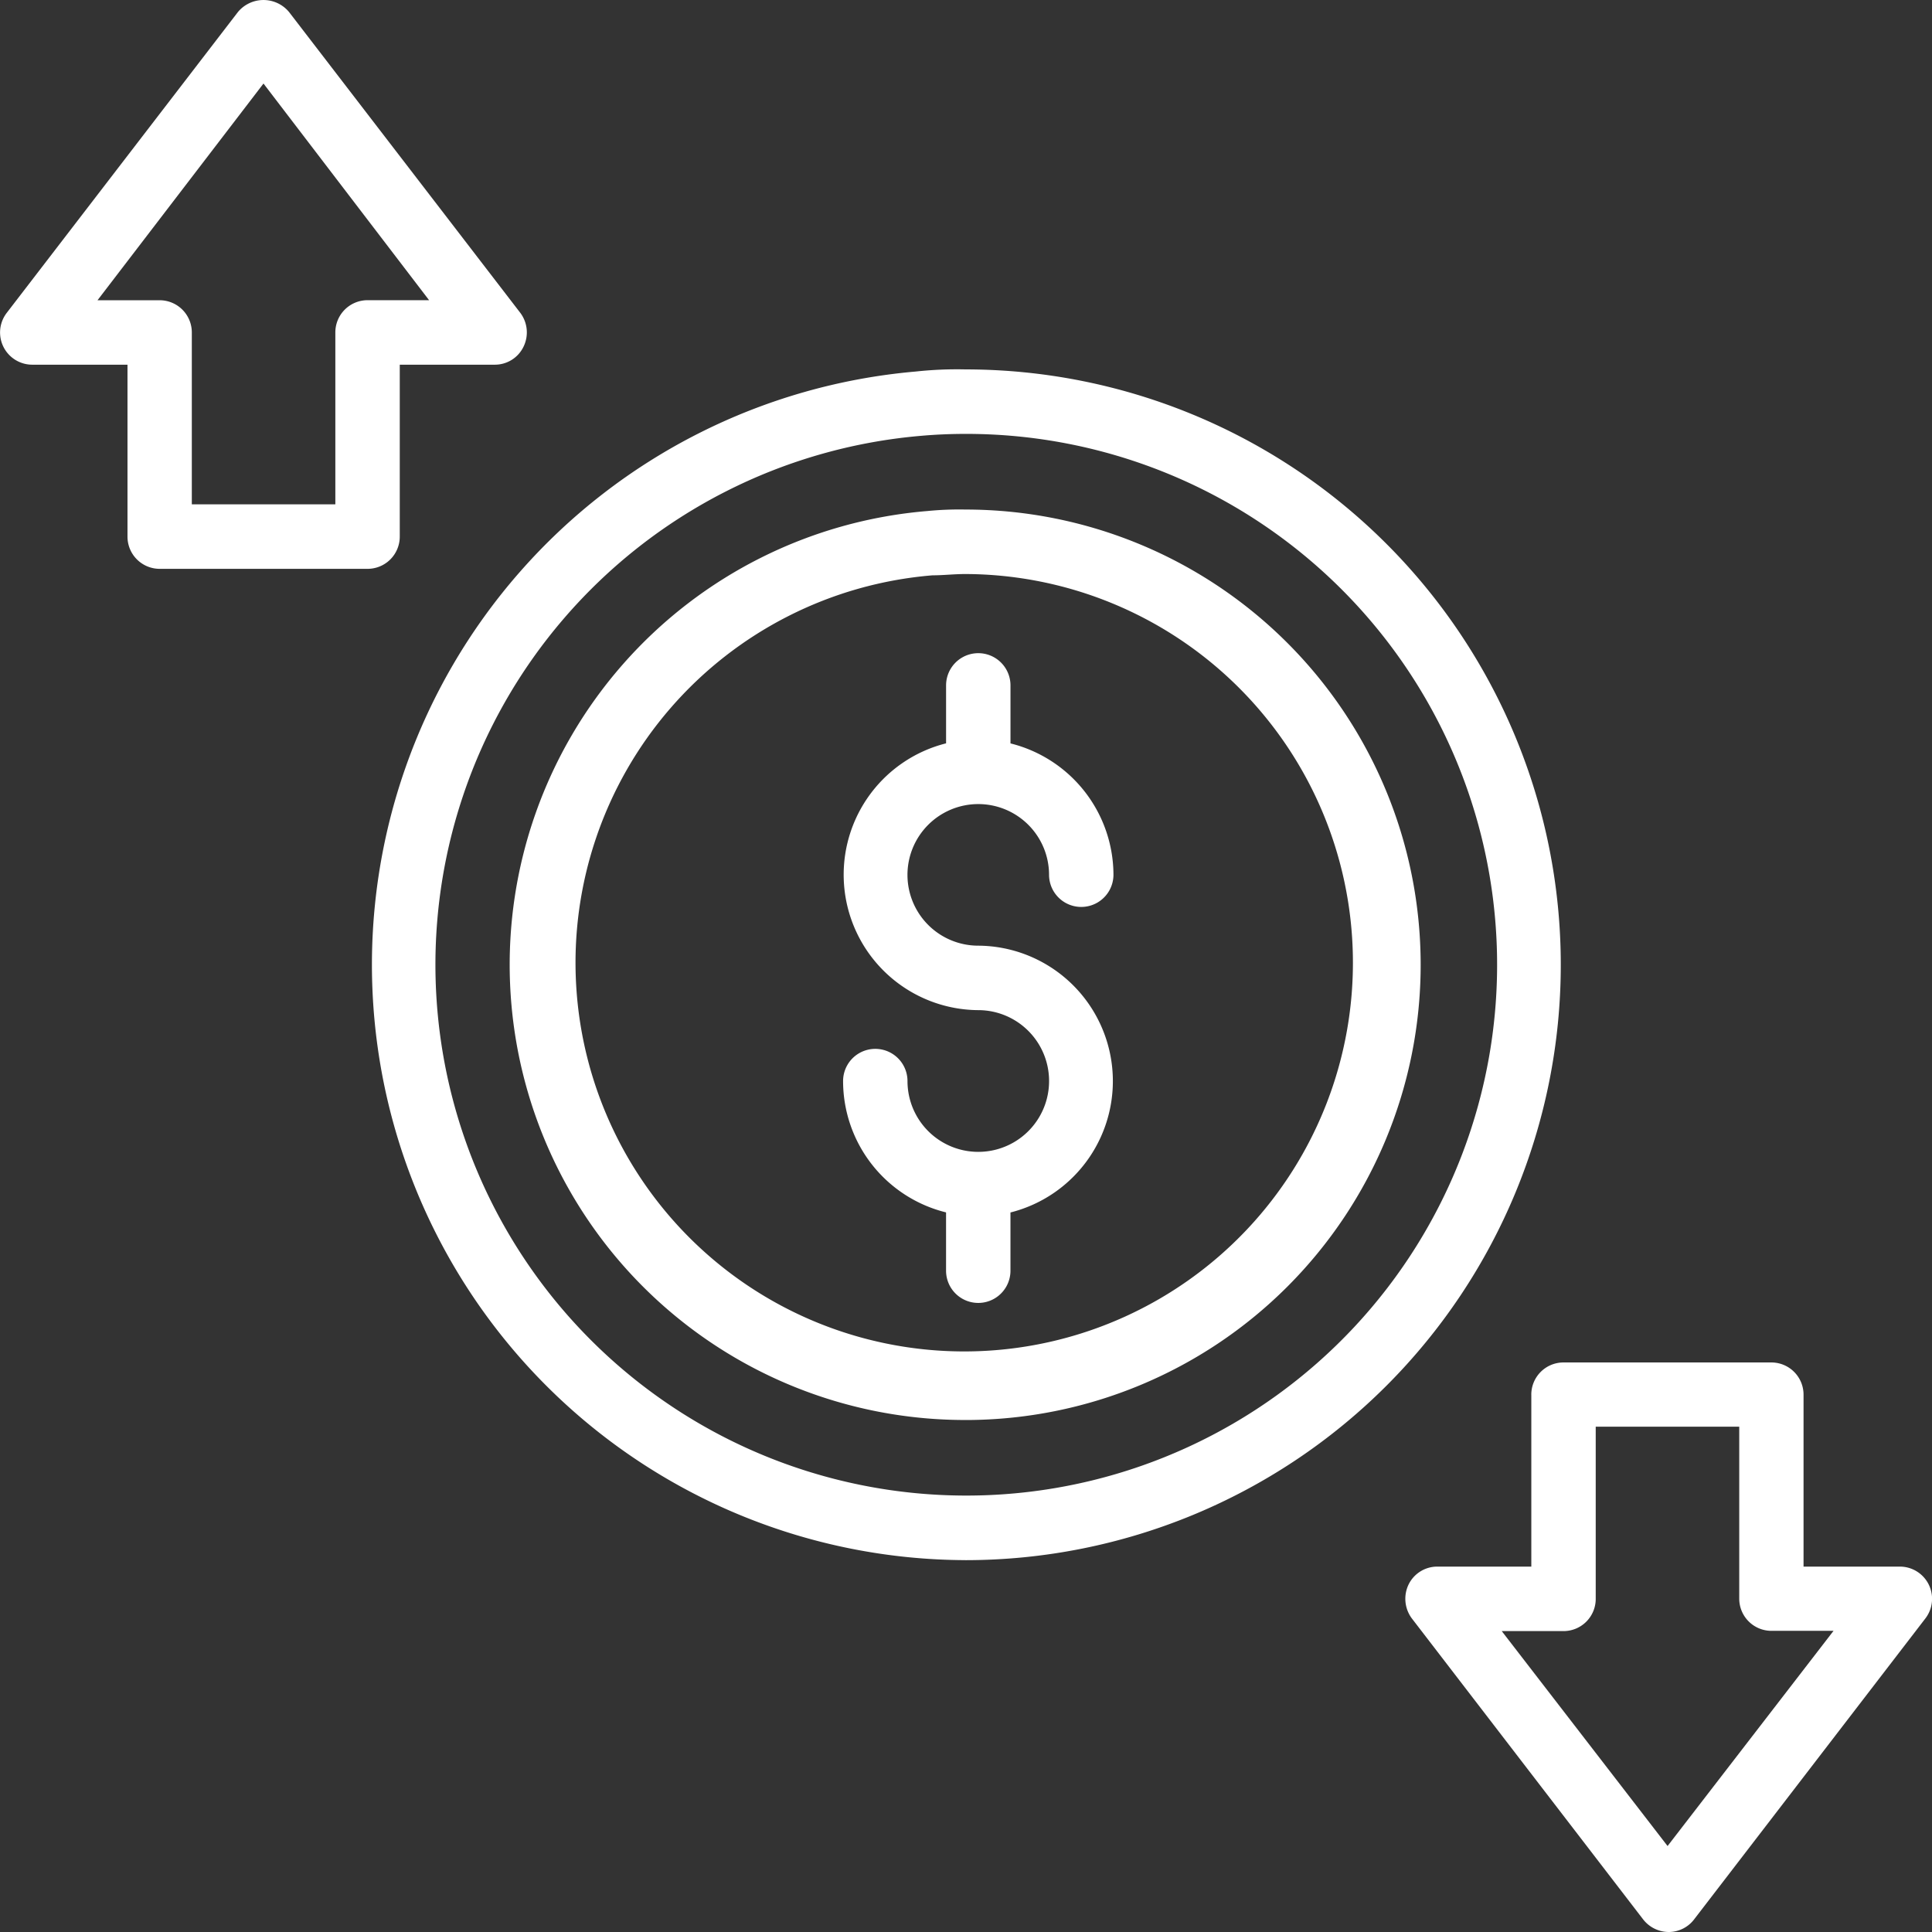 <svg xmlns="http://www.w3.org/2000/svg" width="84" height="84" viewBox="0 0 84 84">
  <rect x="0" y="0" width="84" height="84" fill="#333333" stroke="none"/>
  <path id="exchange-rate" d="M46.971,72.946a25.886,25.886,0,0,0,0-51.772,16.623,16.623,0,0,0-2.164.093,25.888,25.888,0,0,0,2.164,51.678ZM45.041,24.062c.634-.056,1.287-.084,1.931-.084a23.08,23.08,0,1,1-1.931.084Zm1.931,42.791a19.793,19.793,0,0,0,0-39.586,14.09,14.09,0,0,0-1.66.065,19.794,19.794,0,0,0,1.66,39.52ZM45.544,30.127c.466,0,.933-.056,1.427-.056a16.9,16.9,0,1,1-1.427.056Zm5.065,21.989a3.081,3.081,0,0,0-3.078-3.084,5.889,5.889,0,0,1-1.4-11.6V34.912a1.4,1.4,0,1,1,2.8,0v2.523a5.9,5.9,0,0,1,4.477,5.71,1.4,1.4,0,1,1-2.8,0,3.078,3.078,0,1,0-3.078,3.084,5.889,5.889,0,0,1,1.4,11.6v2.533a1.4,1.4,0,1,1-2.8,0V57.826a5.885,5.885,0,0,1-4.477-5.71,1.4,1.4,0,1,1,2.8,0,3.078,3.078,0,1,0,6.156,0ZM6.4,20.969H10.54v7.476a1.4,1.4,0,0,0,1.4,1.4h9.038a1.4,1.4,0,0,0,1.4-1.4V20.969h4.132a1.38,1.38,0,0,0,1.25-.785,1.413,1.413,0,0,0-.14-1.467L17.563,5.634a1.444,1.444,0,0,0-2.22,0L5.289,18.717A1.4,1.4,0,0,0,6.4,20.969ZM16.453,8.745l7.2,9.42H20.977a1.4,1.4,0,0,0-1.4,1.4v7.476h-6.24V19.567a1.4,1.4,0,0,0-1.4-1.4h-2.7ZM71.576,65.75v7.476H67.491a1.389,1.389,0,0,0-1.25.776,1.432,1.432,0,0,0,.14,1.477L76.436,88.562a1.417,1.417,0,0,0,1.11.551,1.389,1.389,0,0,0,1.11-.551L88.71,75.479a1.4,1.4,0,0,0-1.157-2.252H83.412V65.75a1.4,1.4,0,0,0-1.4-1.4H72.975a1.4,1.4,0,0,0-1.4,1.4Zm2.8,8.868V67.143h6.24v7.476a1.4,1.4,0,0,0,1.4,1.4h2.7L77.5,85.375l-7.21-9.345h2.686a1.4,1.4,0,0,0,1.4-1.439Z" transform="translate(-4.997 -5.113)" fill="#fff"/>
</svg>
